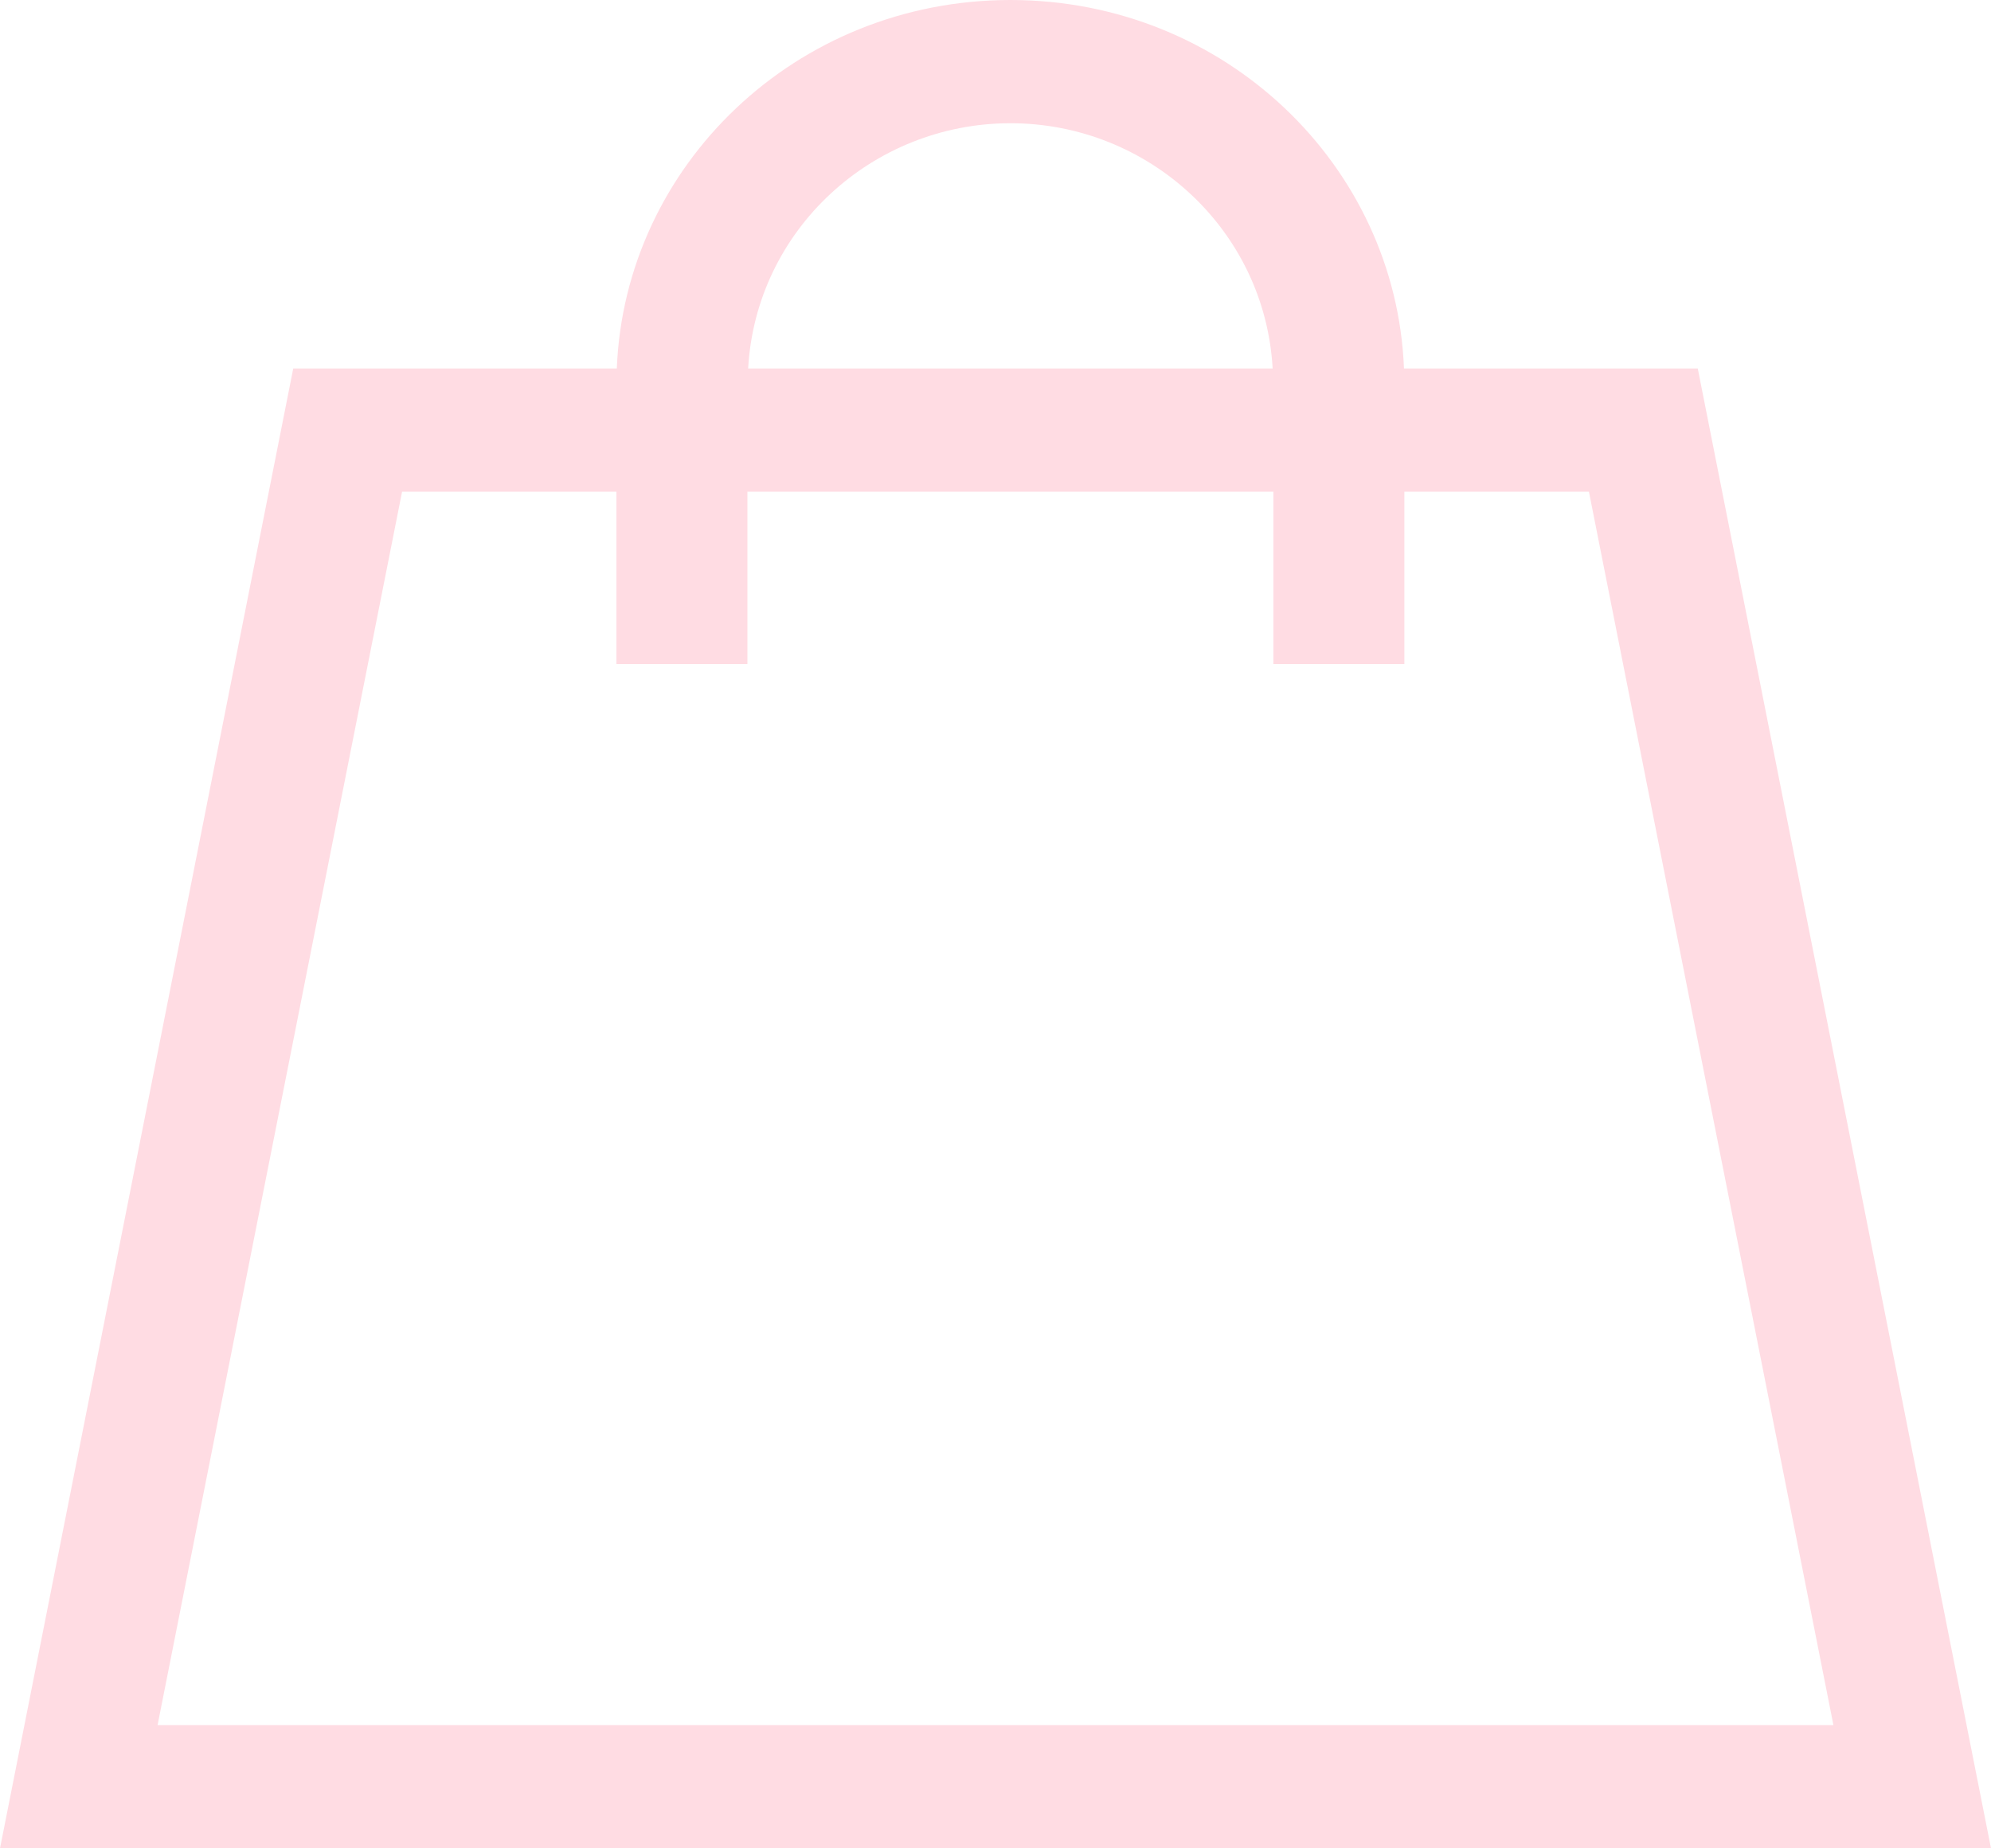 <?xml version="1.0" encoding="UTF-8"?> <svg xmlns="http://www.w3.org/2000/svg" width="56" height="52" viewBox="0 0 56 52" fill="none"><path d="M28.421 0C34.462 0.001 39.265 4.665 39.489 10.366H47.752L56 52H0L8.248 10.366H17.349C17.573 4.665 22.38 0 28.421 0ZM4.432 48.533H51.568L44.691 13.833H39.5V18.681H35.816V13.833H21.022V18.681H17.338V13.833H11.309L4.432 48.533ZM28.421 3.467C24.541 3.467 21.263 6.462 21.043 10.366H35.795C35.575 6.463 32.3 3.467 28.421 3.467Z" fill="#FFDCE3"></path></svg> 